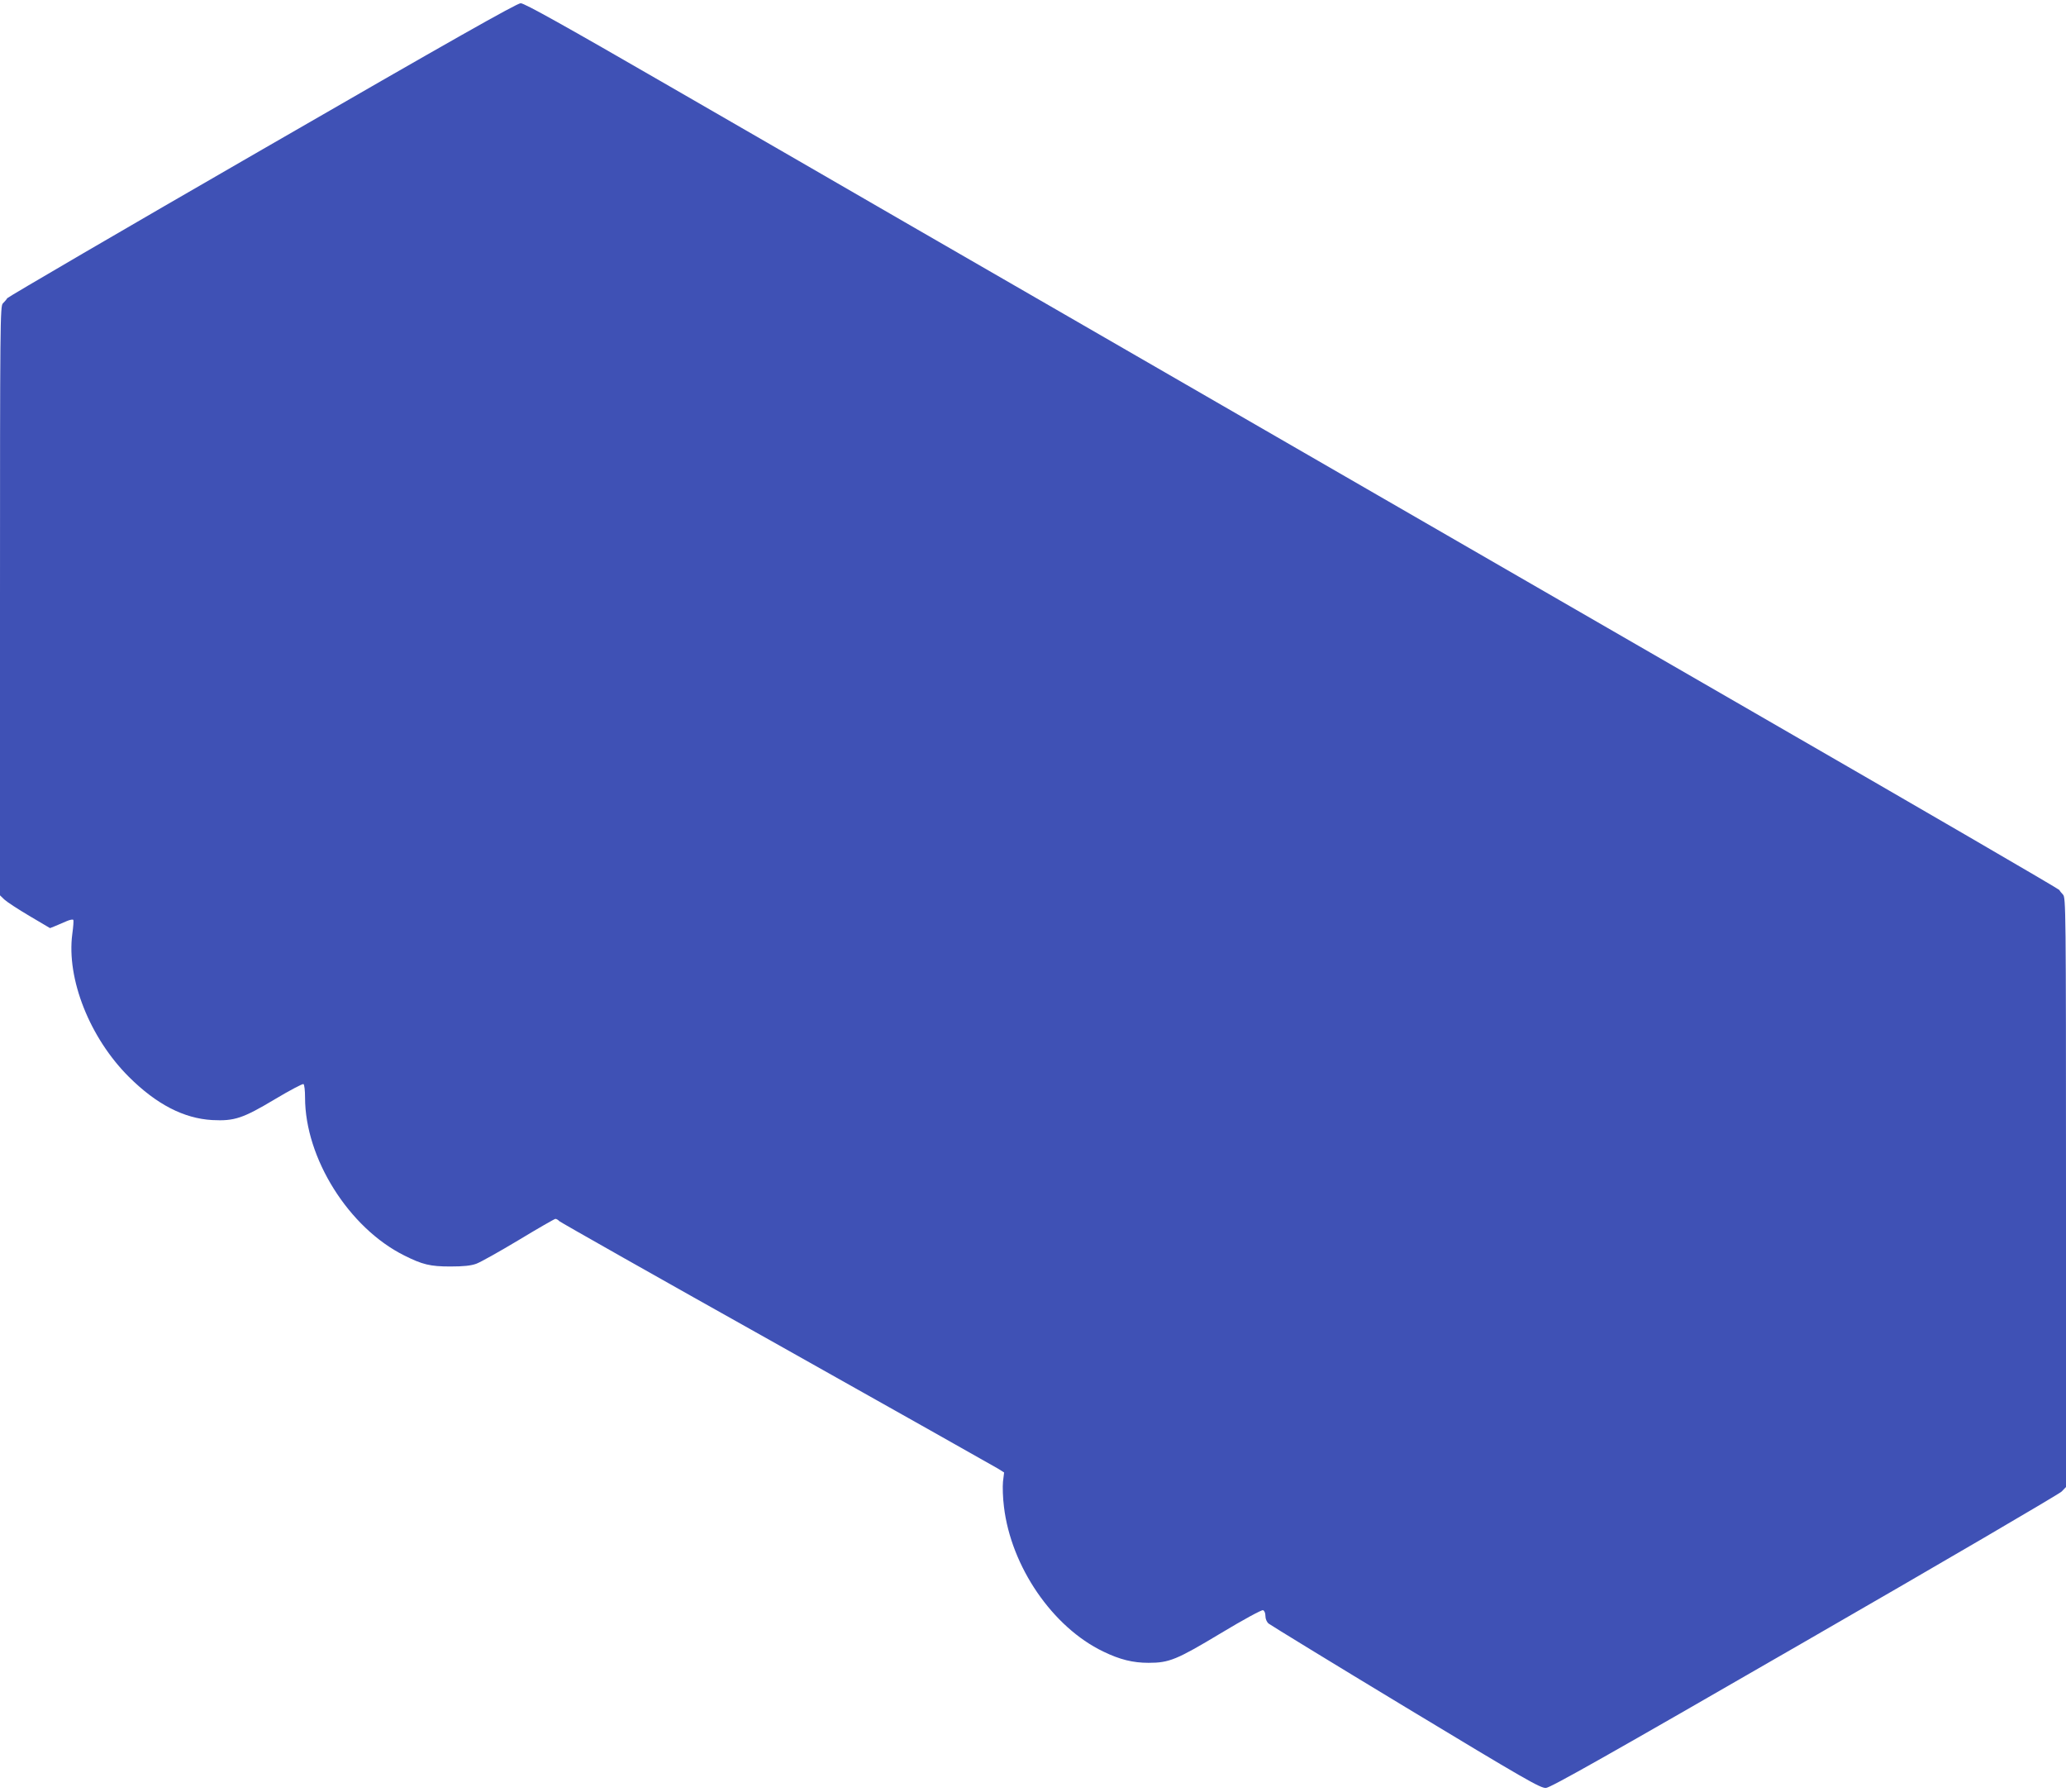 <?xml version="1.0" standalone="no"?>
<!DOCTYPE svg PUBLIC "-//W3C//DTD SVG 20010904//EN"
 "http://www.w3.org/TR/2001/REC-SVG-20010904/DTD/svg10.dtd">
<svg version="1.0" xmlns="http://www.w3.org/2000/svg"
 width="1280pt" height="1110pt" viewBox="0 0 1280 1110"
 preserveAspectRatio="xMidYMid meet">
<g transform="translate(0,1110) scale(0.1,-0.1)"
fill="#3f51b5" stroke="none">
<path d="M1625 10174 c-864 -498 -1574 -913 -1580 -921 -5 -9 -18 -23 -27 -32
-17 -15 -18 -115 -18 -1841 l0 -1826 27 -26 c16 -15 85 -60 156 -102 l127 -75
35 14 c19 8 51 22 70 30 19 8 36 11 39 7 3 -5 0 -43 -6 -87 -37 -278 108 -644
351 -886 171 -170 340 -257 516 -267 137 -7 189 10 388 129 92 55 172 97 177
94 6 -3 10 -41 10 -84 0 -375 271 -807 615 -978 112 -56 160 -68 285 -68 83 0
128 5 161 17 25 9 143 75 263 147 119 72 222 131 227 131 6 0 17 -6 24 -14 7
-7 613 -350 1347 -761 733 -412 1350 -759 1371 -772 l38 -24 -7 -57 c-3 -31
-1 -101 6 -155 44 -371 301 -746 615 -897 103 -50 184 -70 281 -70 128 0 174
19 447 183 141 85 254 146 262 143 9 -3 15 -18 15 -36 0 -18 8 -37 20 -47 11
-9 393 -243 850 -519 740 -447 834 -501 868 -499 29 2 375 197 1602 905 861
496 1577 915 1593 931 l27 28 0 1825 c0 1772 -1 1827 -19 1845 -10 10 -20 23
-22 28 -2 6 -852 500 -1889 1098 -1037 598 -2085 1204 -2330 1345 -245 141
-681 393 -970 560 -289 167 -725 419 -970 560 -245 141 -695 401 -1000 577
-305 177 -957 553 -1449 837 -661 382 -902 516 -925 516 -23 0 -432 -231
-1601 -906z"/>
</g>
</svg>
